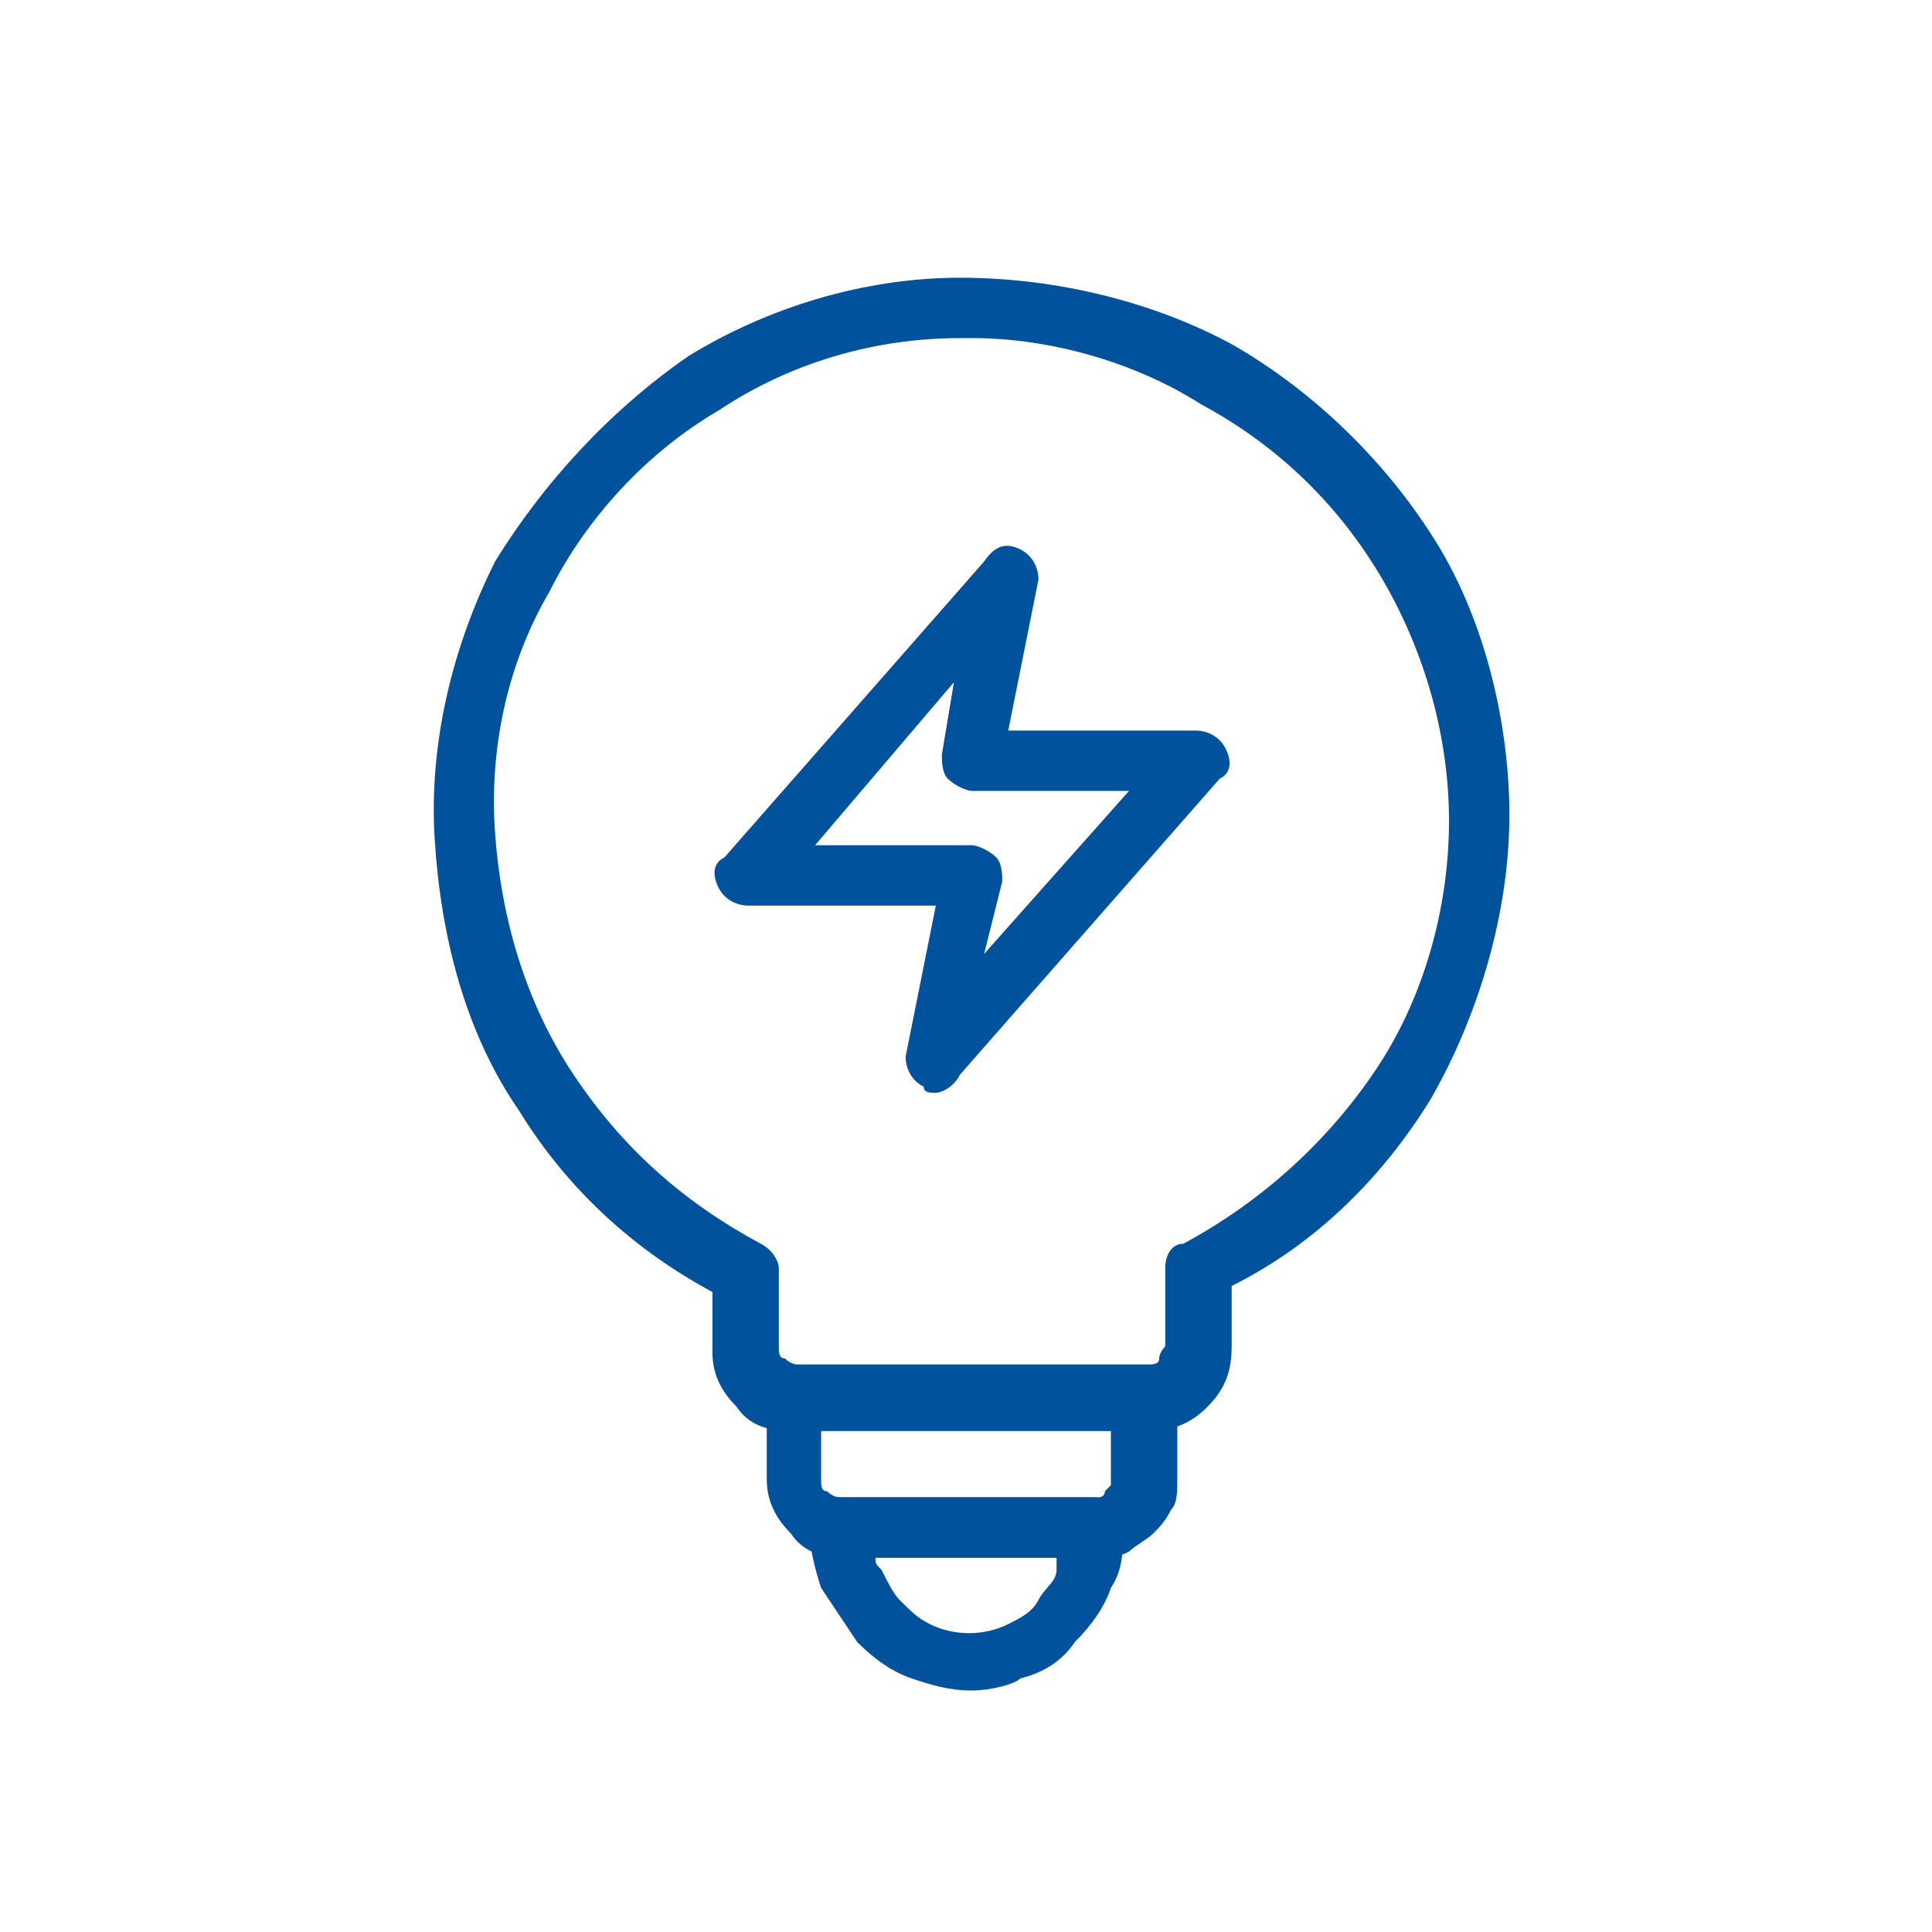 <?xml version="1.0" encoding="utf-8"?>
<!-- Generator: Adobe Illustrator 23.1.0, SVG Export Plug-In . SVG Version: 6.00 Build 0)  -->
<svg version="1.1" id="Camada_1" xmlns="http://www.w3.org/2000/svg" xmlns:xlink="http://www.w3.org/1999/xlink" x="0px" y="0px"
	 viewBox="0 0 32 32" style="enable-background:new 0 0 32 32;" xml:space="preserve">
<style type="text/css">
	.st0{fill:#00529C;}
</style>
<path class="st0" d="M19,23.7h-5.9c-0.4,0-0.7-0.1-0.9-0.4c-0.3-0.3-0.4-0.6-0.4-0.9v-1c-1.3-0.7-2.4-1.7-3.2-3
	c-0.9-1.3-1.3-2.9-1.4-4.5c-0.1-1.6,0.3-3.2,1-4.6C9,8,10.1,6.8,11.4,5.9c1.3-0.8,2.9-1.3,4.5-1.3c1.6,0,3.2,0.4,4.5,1.1
	C21.8,6.5,23,7.7,23.8,9S25,12,25,13.5c0,1.6-0.5,3.3-1.3,4.7c-0.8,1.3-1.9,2.4-3.3,3.1v1c0,0.4-0.1,0.7-0.4,1
	C19.7,23.6,19.4,23.7,19,23.7z M16.1,5.6c-0.1,0-0.1,0-0.2,0c-1.4,0-2.8,0.4-4,1.2c-1.2,0.7-2.2,1.8-2.8,3c-0.7,1.2-1,2.6-0.9,4
	s0.5,2.8,1.3,4c0.8,1.2,1.8,2.1,3.1,2.8c0.2,0.1,0.3,0.3,0.3,0.4v1.3c0,0.1,0,0.2,0.1,0.2c0.1,0.1,0.2,0.1,0.2,0.1H19
	c0.1,0,0.2,0,0.2-0.1s0.1-0.2,0.1-0.2V21c0-0.2,0.1-0.4,0.3-0.4c1.3-0.7,2.4-1.7,3.2-2.9c0.8-1.2,1.2-2.7,1.2-4.1l0,0
	c0-1.4-0.4-2.8-1.1-4c-0.7-1.2-1.7-2.2-3-2.9C18.8,6,17.4,5.6,16.1,5.6z"/>
<path class="st0" d="M18.2,25.8C18.2,25.8,18.2,25.8,18.2,25.8H14c-0.4,0-0.7-0.1-0.9-0.4c-0.3-0.3-0.4-0.6-0.4-0.9v-1.3
	c0-0.3,0.2-0.5,0.5-0.5H19c0.3,0,0.5,0.2,0.5,0.5v1.3c0,0.2,0,0.4-0.1,0.5c-0.1,0.2-0.2,0.3-0.3,0.4c-0.1,0.1-0.3,0.2-0.4,0.3
	C18.5,25.8,18.4,25.8,18.2,25.8z M13.6,23.7v0.8c0,0.1,0,0.2,0.1,0.2c0.1,0.1,0.2,0.1,0.2,0.1h4.2c0,0,0.1,0,0.1,0
	c0,0,0.1,0,0.1-0.1c0,0,0.1-0.1,0.1-0.1c0,0,0-0.1,0-0.1v-0.8H13.6z"/>
<path class="st0" d="M16.1,28c-0.4,0-0.7-0.1-1-0.2c-0.3-0.1-0.6-0.3-0.9-0.6c-0.2-0.3-0.4-0.6-0.6-0.9c-0.1-0.3-0.2-0.7-0.2-1
	c0-0.3,0.2-0.5,0.5-0.5h4.2c0.3,0,0.5,0.2,0.5,0.5c0,0.4,0,0.7-0.2,1c-0.1,0.3-0.3,0.6-0.6,0.9c-0.2,0.3-0.5,0.5-0.9,0.6
	C16.8,27.9,16.4,28,16.1,28z M14.5,25.8c0,0.1,0,0.1,0.1,0.2c0.1,0.2,0.2,0.4,0.3,0.5c0.2,0.2,0.3,0.3,0.5,0.4
	c0.4,0.2,0.9,0.2,1.3,0c0.2-0.1,0.4-0.2,0.5-0.4c0.1-0.2,0.3-0.3,0.3-0.5c0-0.1,0-0.1,0-0.2H14.5z"/>
<path class="st0" d="M15.5,18.1c-0.1,0-0.2,0-0.2-0.1c-0.2-0.1-0.3-0.3-0.3-0.5l0.5-2.5h-3.1c-0.2,0-0.4-0.1-0.5-0.3
	s-0.1-0.4,0.1-0.5l4.3-4.9C16.5,9,16.7,9,16.9,9.1c0.2,0.1,0.3,0.3,0.3,0.5l-0.5,2.5h3.1c0.2,0,0.4,0.1,0.5,0.3s0.1,0.4-0.1,0.5
	l-4.3,4.9C15.8,18,15.6,18.1,15.5,18.1z M13.5,14h2.6c0.1,0,0.3,0.1,0.4,0.2c0.1,0.1,0.1,0.3,0.1,0.4l-0.3,1.2l2.4-2.7h-2.6
	c-0.1,0-0.3-0.1-0.4-0.2c-0.1-0.1-0.1-0.3-0.1-0.4l0.2-1.2L13.5,14z"/>
</svg>
